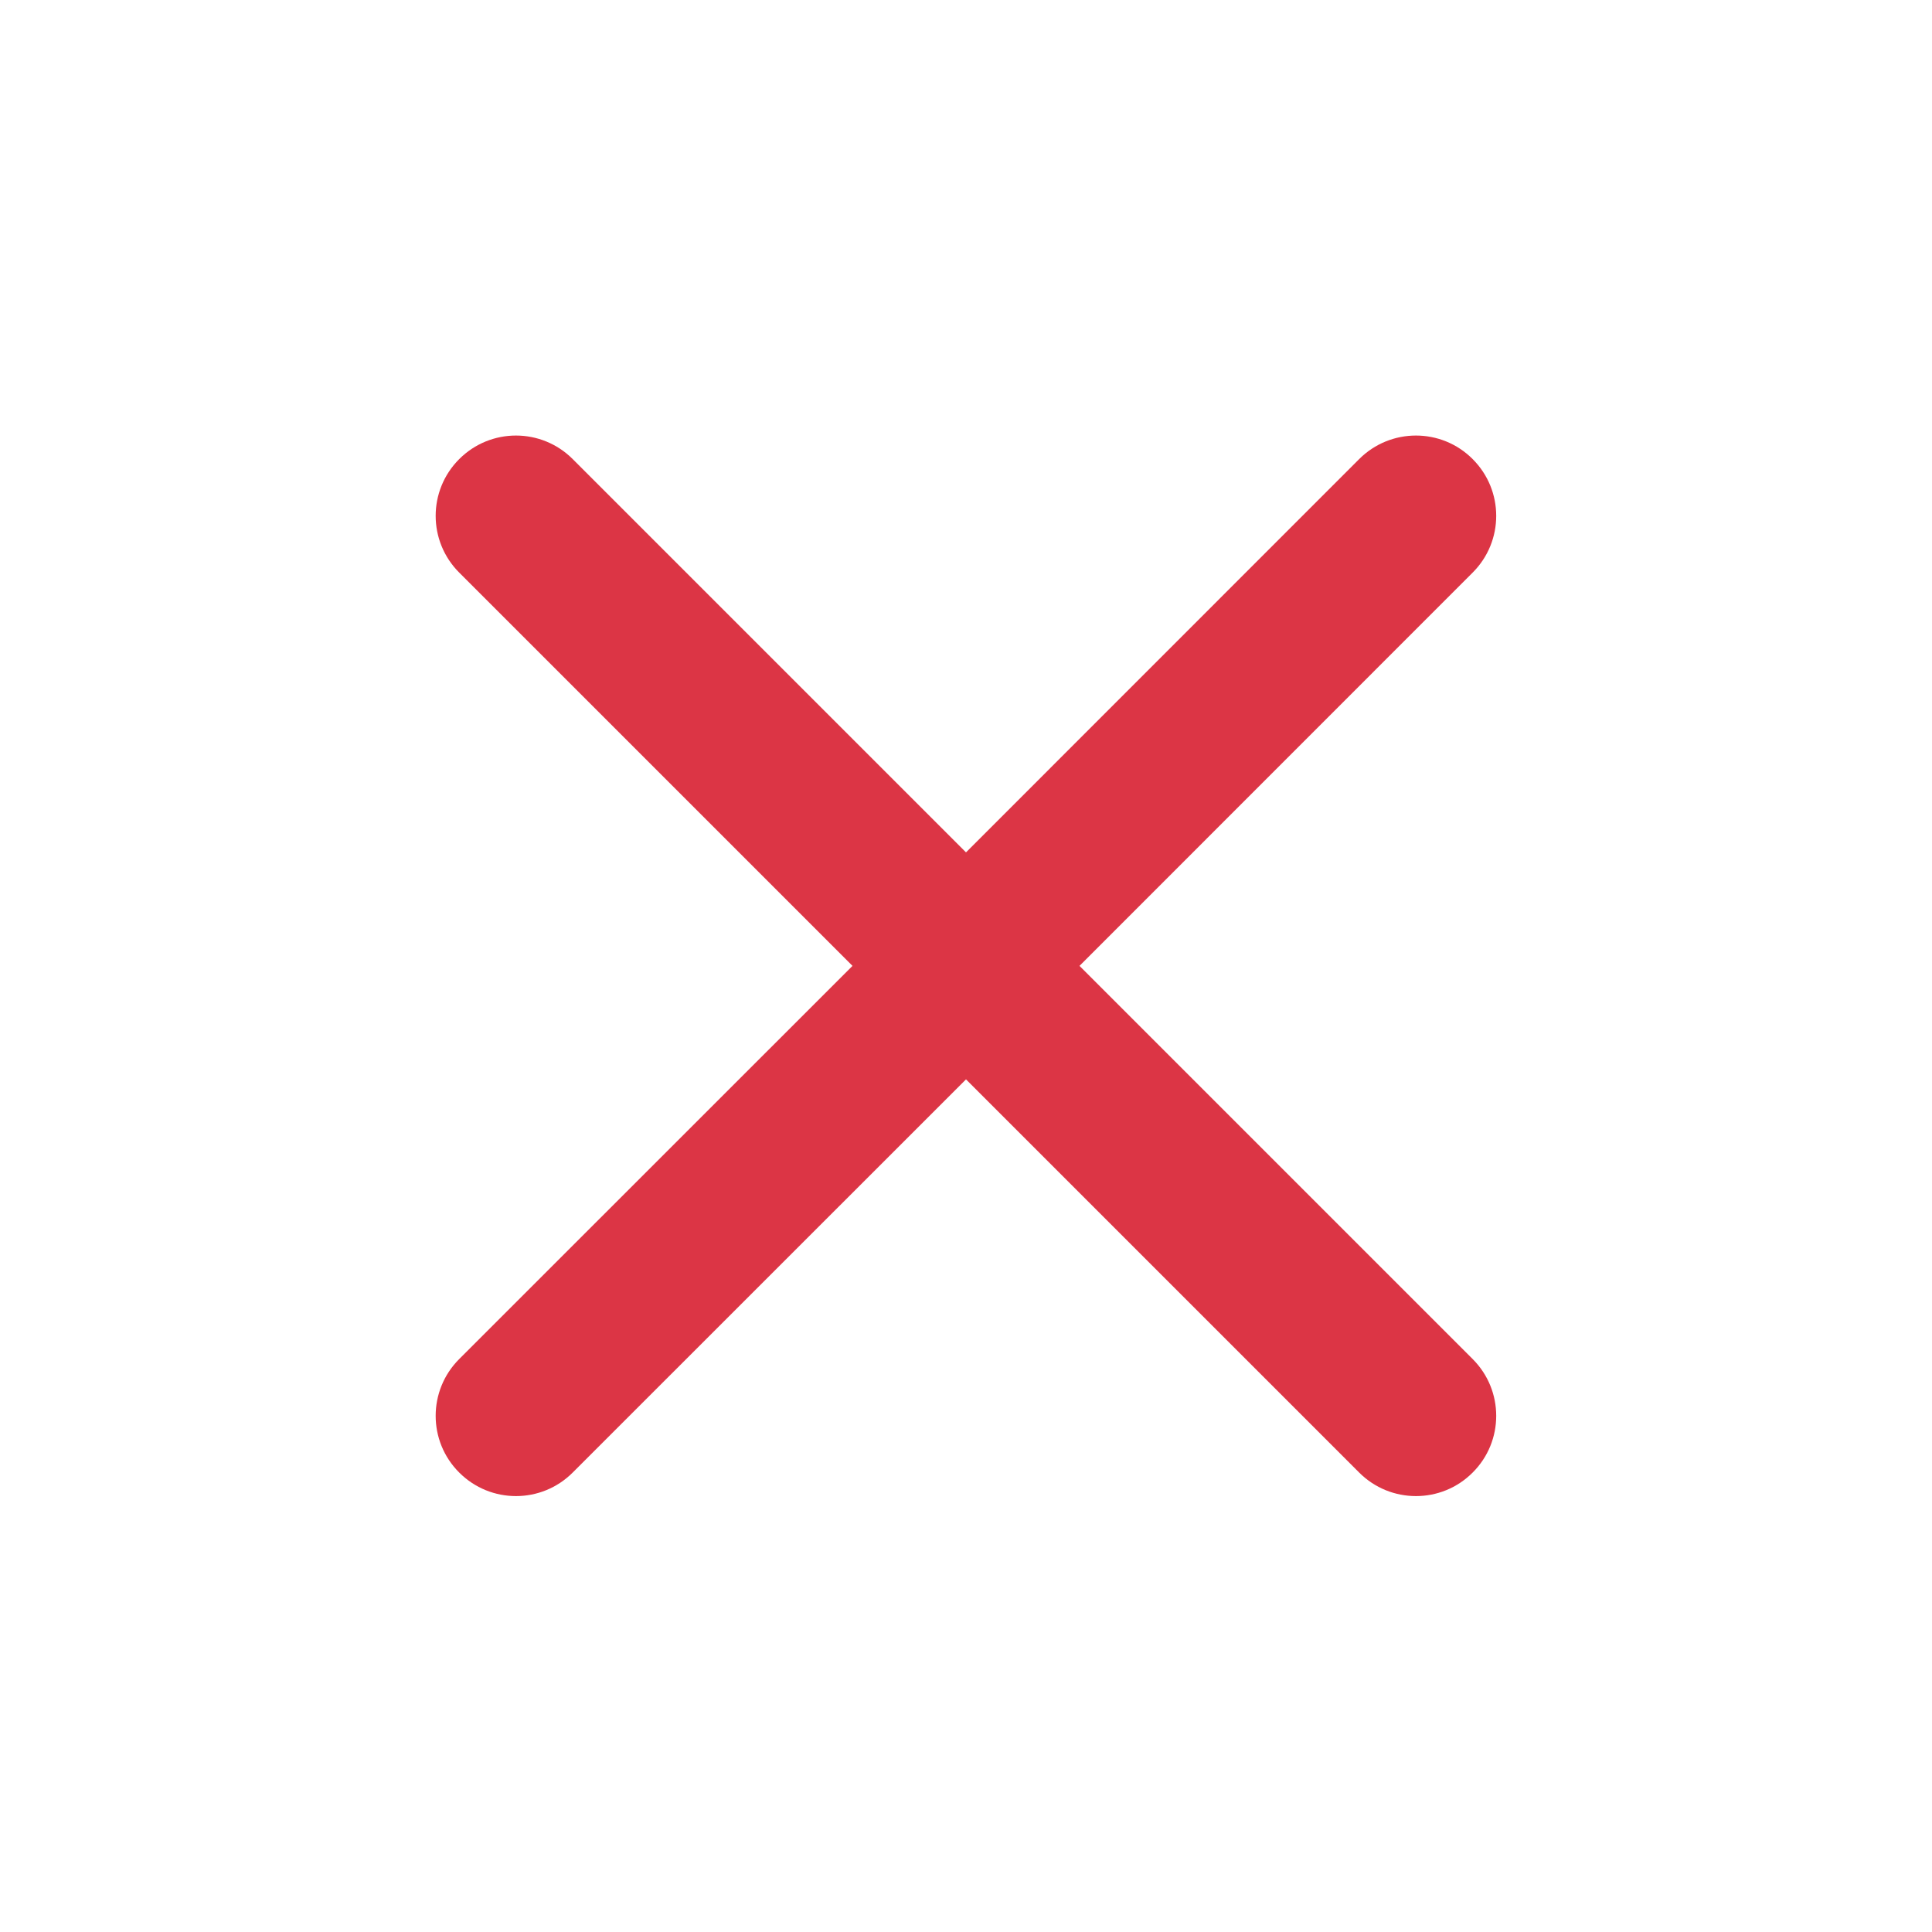 <svg width="16" height="16" viewBox="0 0 16 16" fill="none" xmlns="http://www.w3.org/2000/svg">
<path d="M12.196 4.742C12.456 4.482 12.456 4.062 12.196 3.802V3.802C11.937 3.542 11.516 3.542 11.256 3.802L8 7.059L4.743 3.802C4.483 3.542 4.063 3.542 3.803 3.802V3.802C3.543 4.062 3.543 4.482 3.803 4.742L7.06 7.999L3.803 11.255C3.543 11.515 3.543 11.936 3.803 12.195V12.195C4.063 12.455 4.483 12.455 4.743 12.195L8 8.939L11.256 12.195C11.516 12.455 11.937 12.455 12.196 12.195V12.195C12.456 11.936 12.456 11.515 12.196 11.255L8.94 7.999L12.196 4.742Z" fill="#DC3545"/>
</svg>
